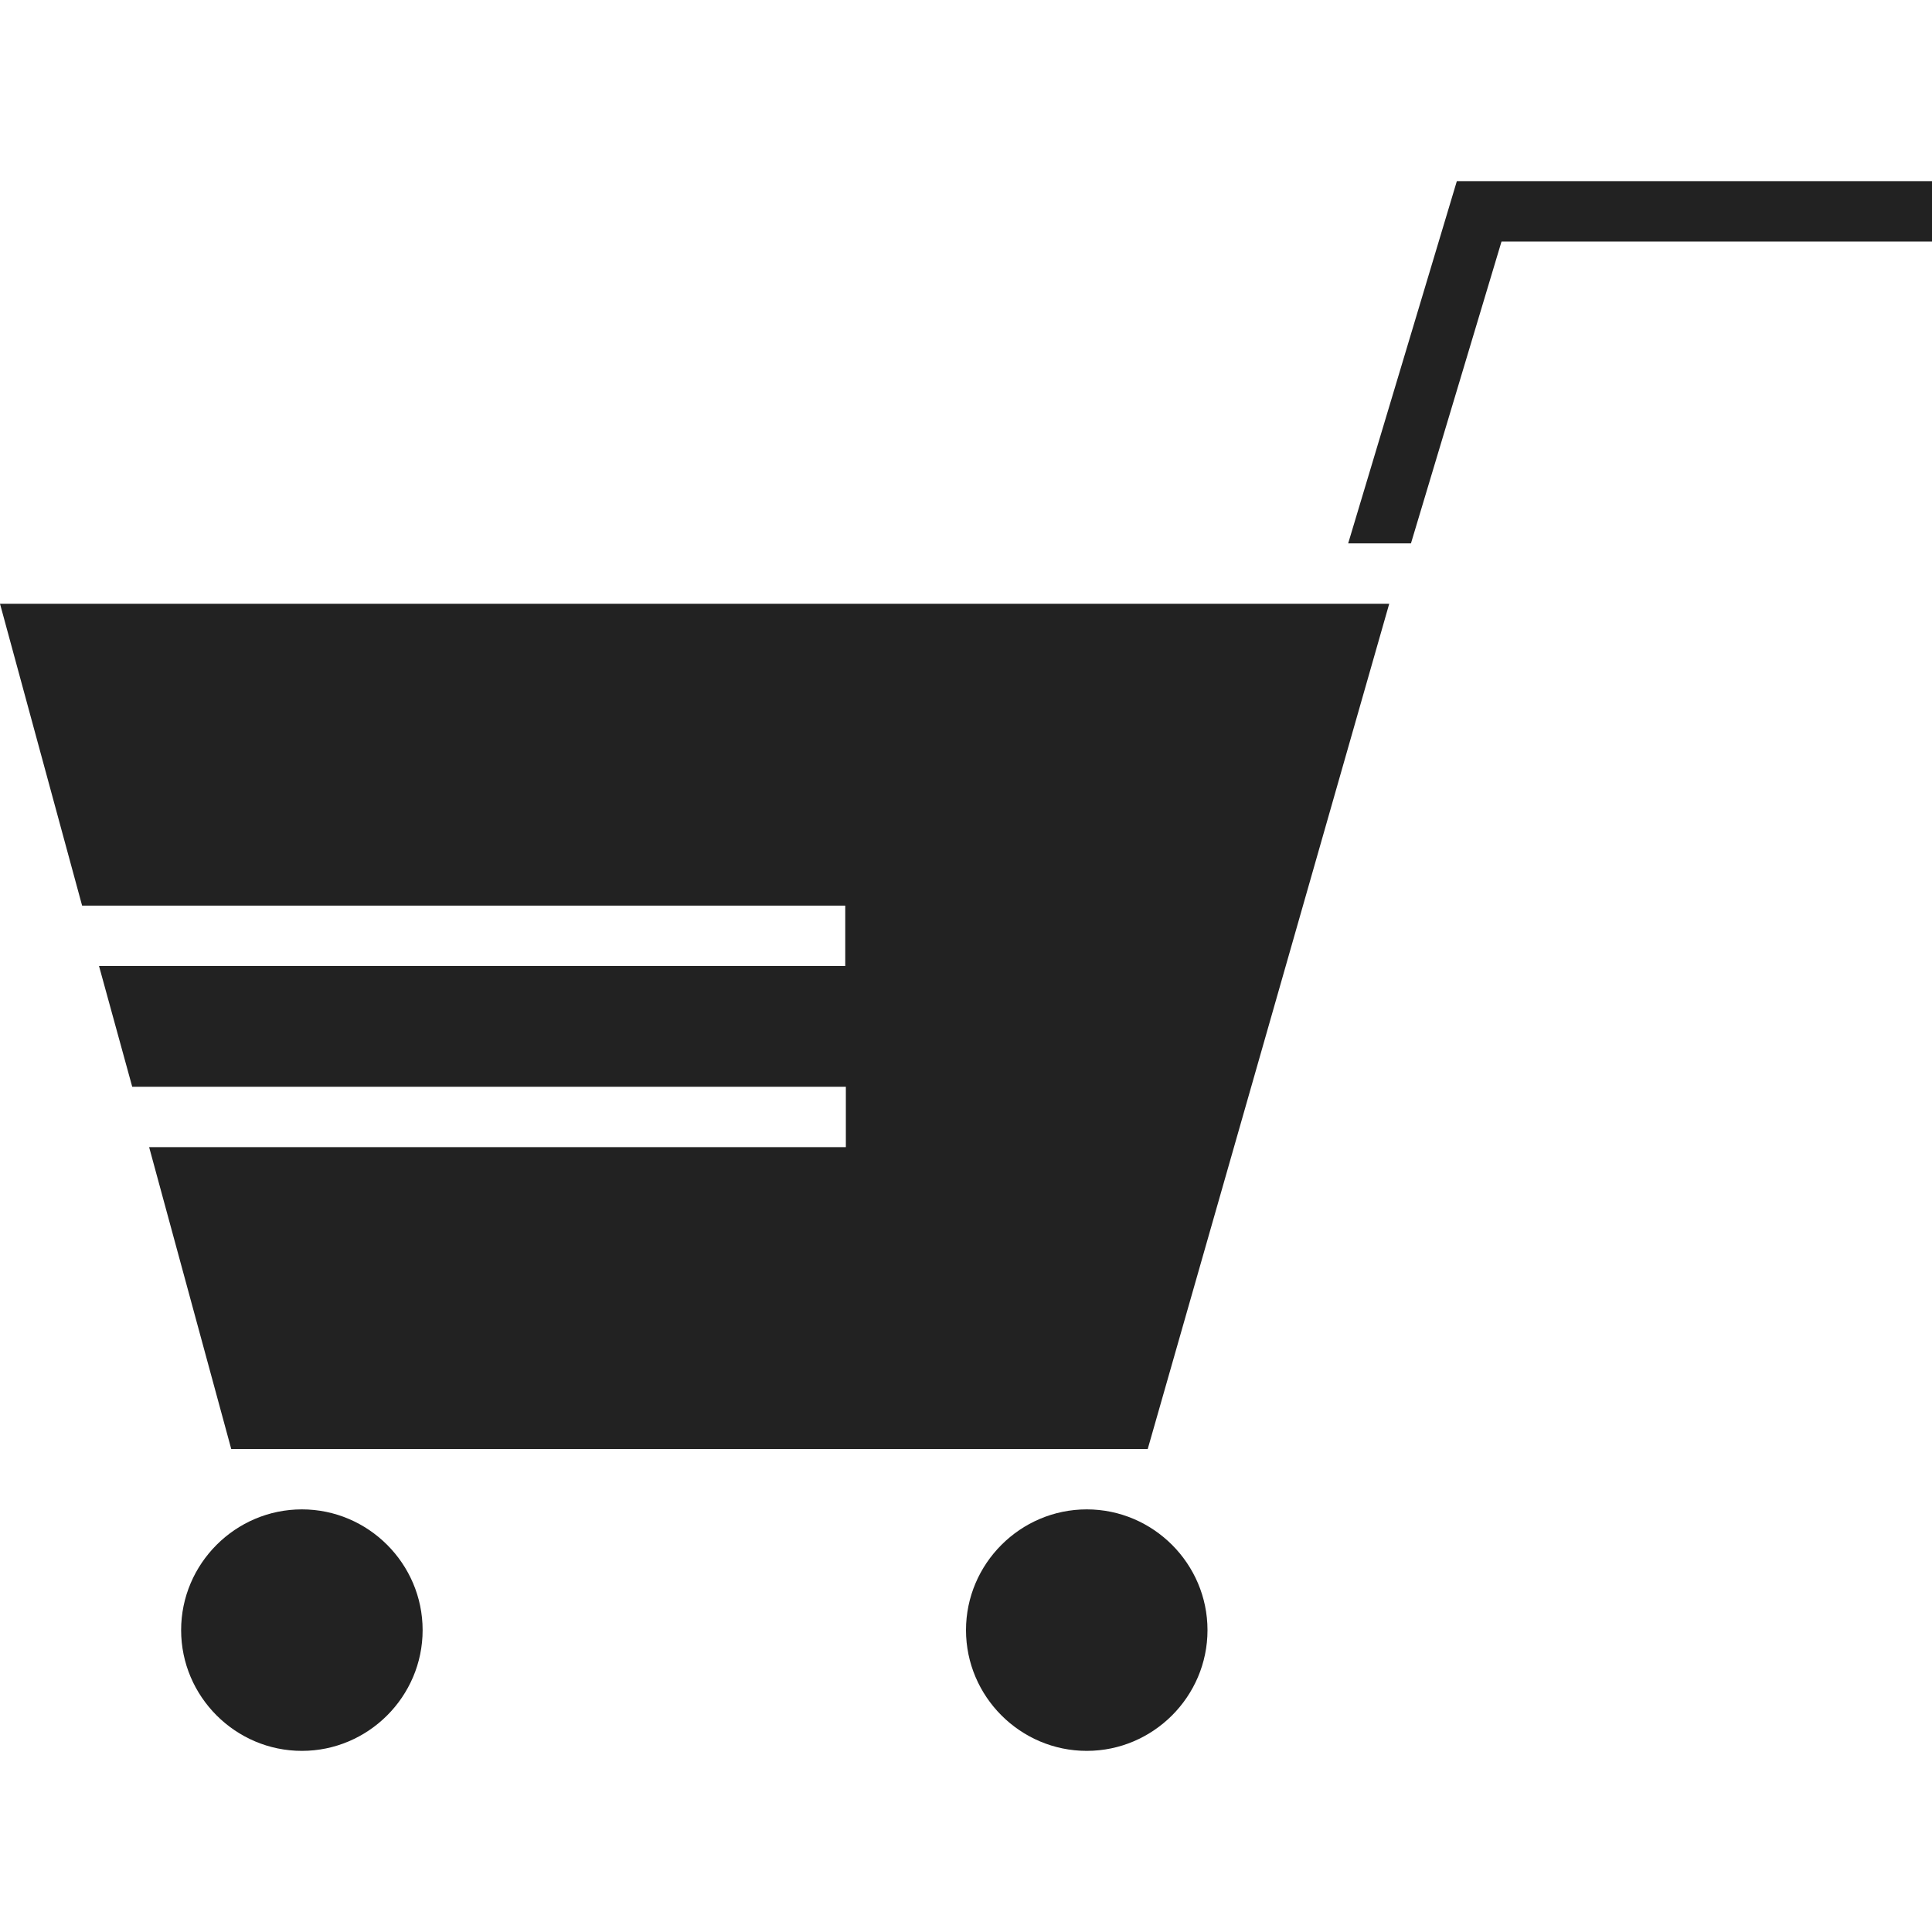 <svg width="32" height="32" viewBox="0 0 32 32" fill="none" xmlns="http://www.w3.org/2000/svg">
<path d="M7 27C7 28.1 6.1 29 5 29C3.9 29 3 28.1 3 27C3 25.9 3.9 25 5 25C6.1 25 7 25.9 7 27ZM18 25C16.9 25 16 25.9 16 27C16 28.1 16.9 29 18 29C19.1 29 20 28.1 20 27C20 25.9 19.1 25 18 25ZM0 10L1.36 15H14V16H1.64L2.19 18H14.01V19H2.47L3.83 24H19.01L23.01 10H0.01H0ZM24.13 3L22.33 9H23.37L24.87 4H32V3H24.13Z" fill="#222222"/>
</svg>
